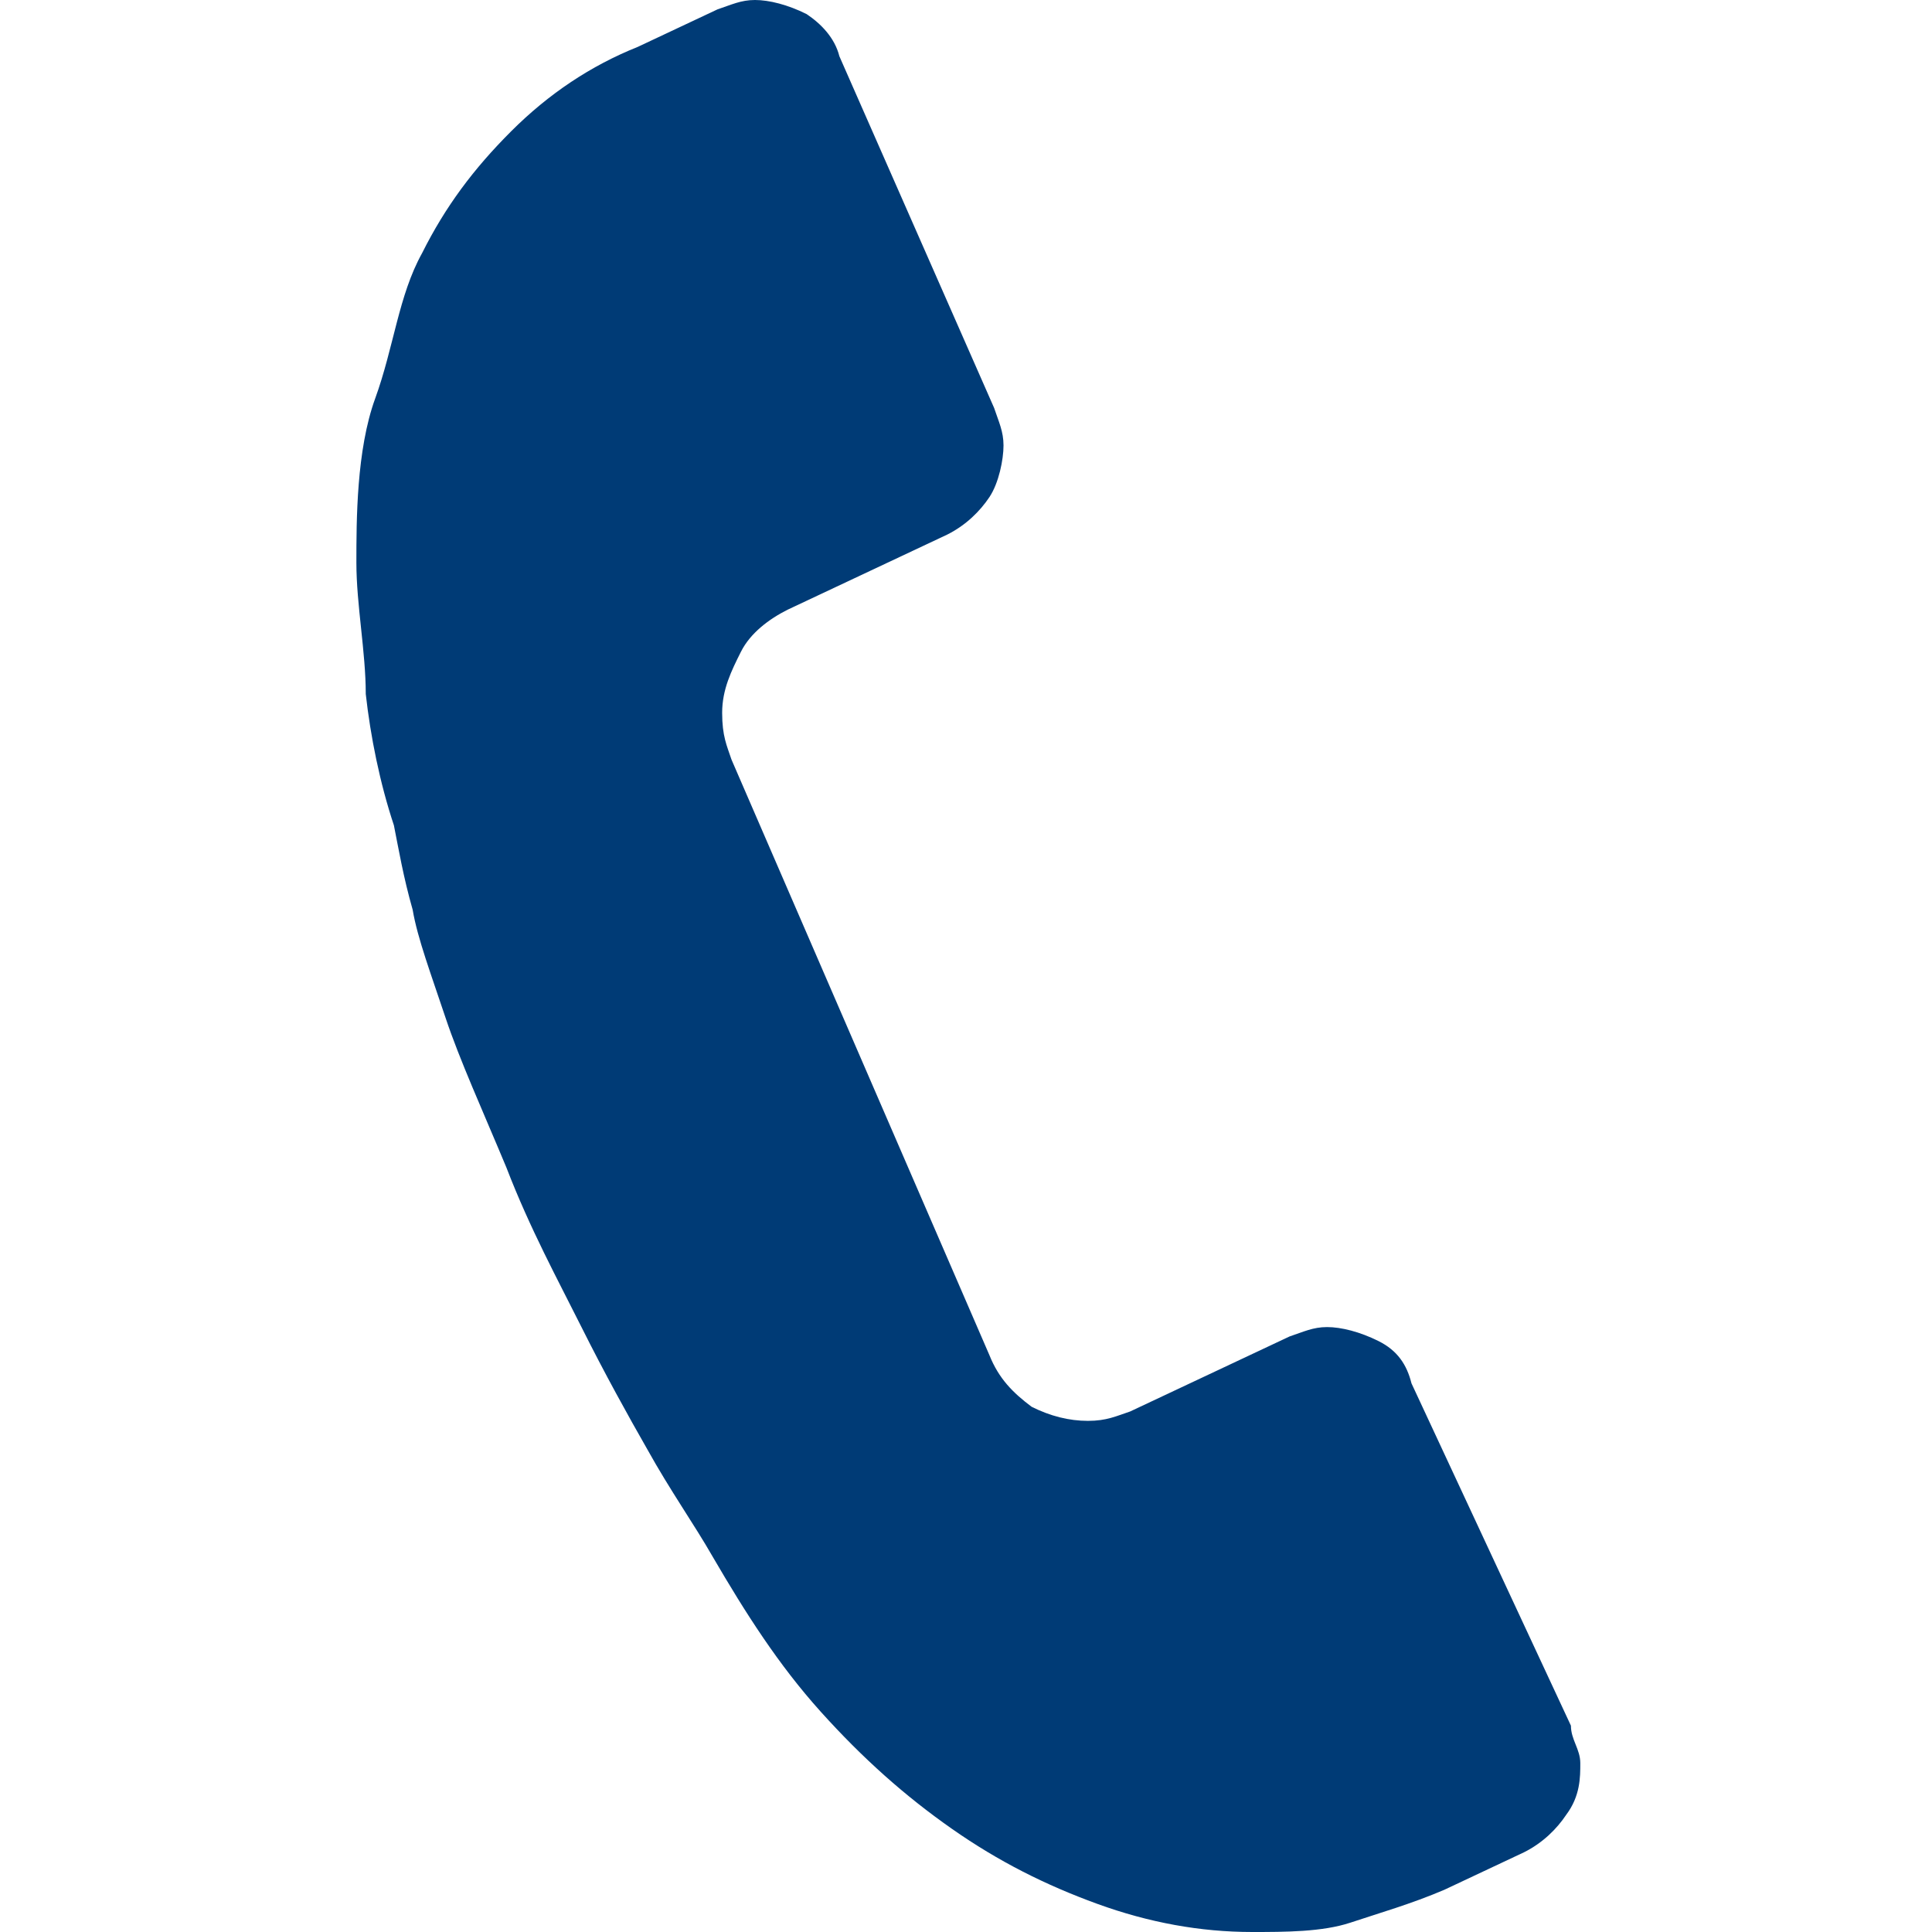 <?xml version="1.0" encoding="UTF-8"?>
<svg id="Livello_1" data-name="Livello 1" xmlns="http://www.w3.org/2000/svg" version="1.1" viewBox="0 0 41.2 41.2">
  <defs>
    <style>
      .cls-1 {
        fill: #003b76;
        stroke-width: 0px;
      }
    </style>
  </defs>
  <path class="cls-1" d="M33.5,36.8c0,.3.2.5.2.8s0,.7-.3,1.1c-.2.3-.5.6-.9.8l-1.7.8c-.7.3-1.4.5-2,.7s-1.4.2-2.1.2c-1.1,0-2.2-.2-3.3-.6s-2.1-.9-3.1-1.6-1.9-1.5-2.8-2.5-1.6-2.1-2.3-3.3c-.4-.7-.9-1.4-1.4-2.3-.4-.7-.9-1.6-1.4-2.6s-1.1-2.1-1.6-3.4c-.5-1.2-1-2.3-1.3-3.2-.3-.9-.6-1.7-.7-2.3-.2-.7-.3-1.3-.4-1.8-.3-.9-.5-1.9-.6-2.8,0-.9-.2-1.9-.2-2.8s0-2.4.4-3.5.5-2.2,1-3.1c.5-1,1.1-1.8,1.9-2.6s1.7-1.4,2.7-1.8l1.7-.8C15.6.1,15.8,0,16.1,0s.7.1,1.1.3c.3.2.6.5.7.9l3.3,7.5c.1.3.2.5.2.8s-.1.8-.3,1.1-.5.6-.9.8l-3.4,1.6c-.4.2-.8.5-1,.9s-.4.8-.4,1.3.1.7.2,1l5.5,12.7c.2.5.5.8.9,1.1.4.2.8.3,1.2.3s.6-.1.9-.2l3.4-1.6c.3-.1.5-.2.8-.2s.7.1,1.1.3.6.5.7.9l3.4,7.3Z"/>
</svg>